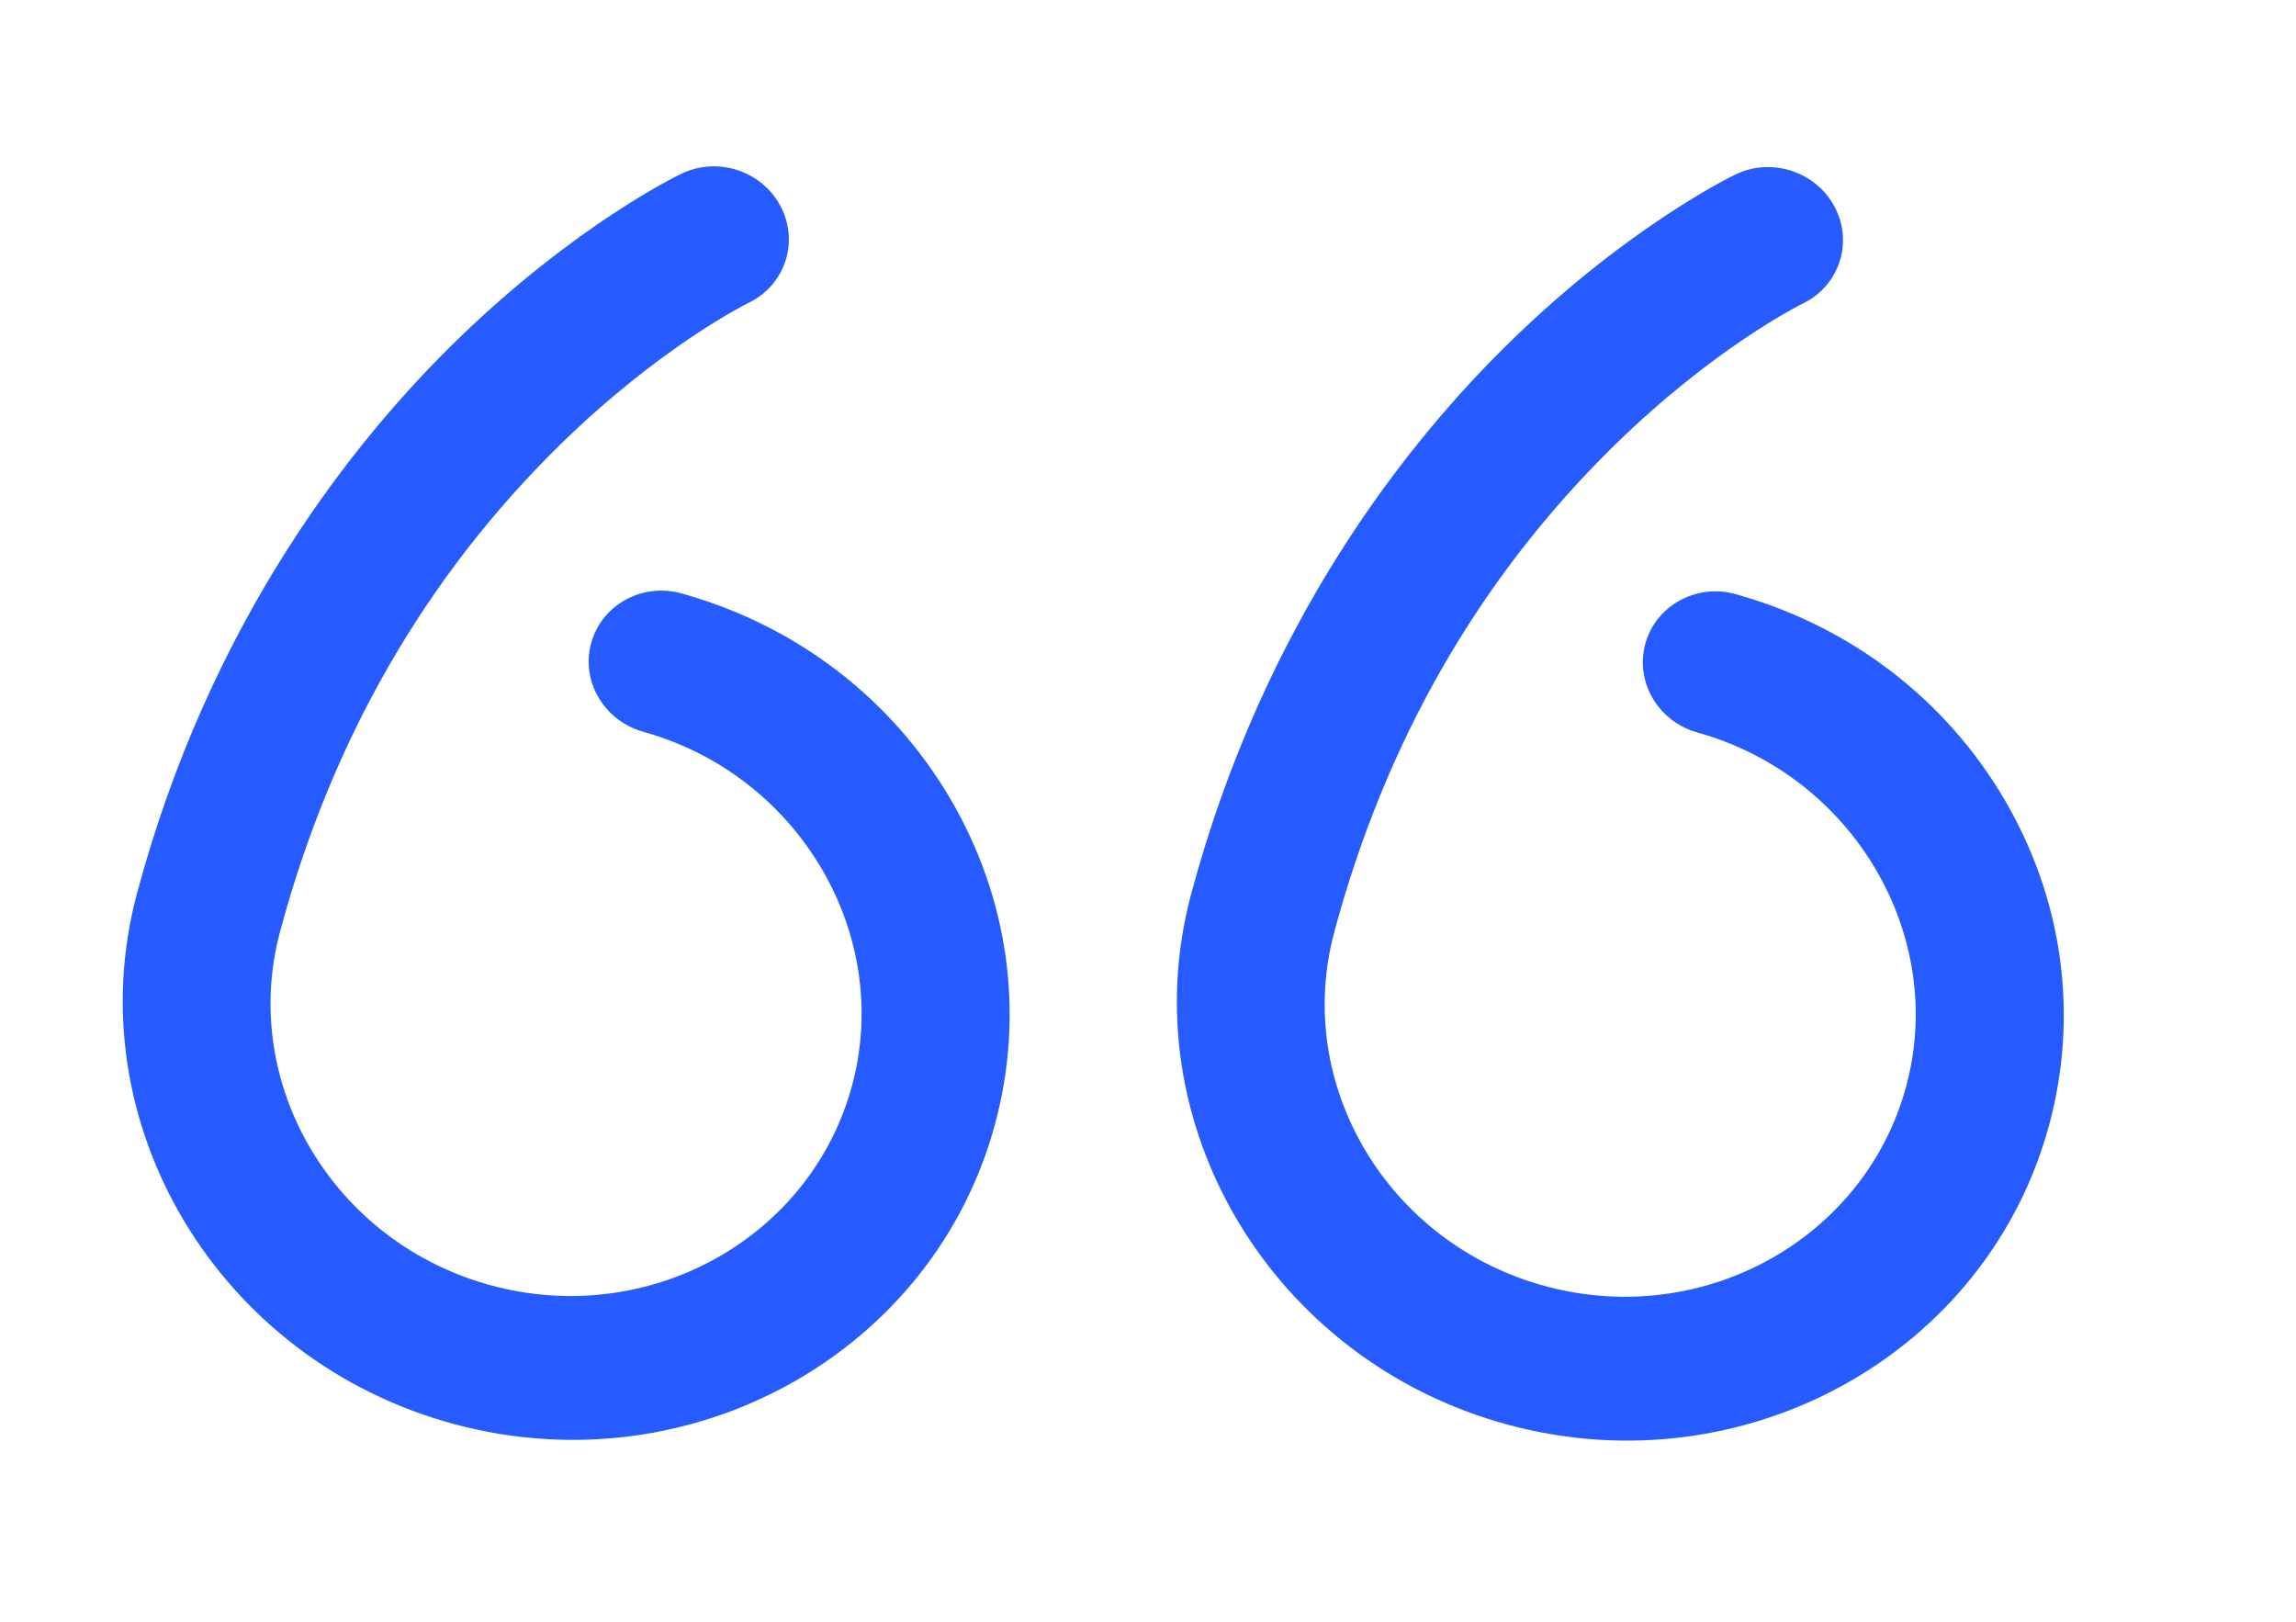 <svg width="92" height="65" viewBox="0 0 92 65" fill="none" xmlns="http://www.w3.org/2000/svg">
<path d="M18.219 57.065C27.7 59.605 37.417 54.196 39.88 45.006C41.057 40.612 40.419 35.997 38.083 32.011C35.751 28.034 31.993 25.129 27.498 23.831L27.368 23.793C25.796 23.322 24.156 24.187 23.704 25.71C23.252 27.232 24.159 28.843 25.731 29.306L25.888 29.353C32.053 31.129 35.758 37.462 34.148 43.471C32.506 49.597 26.029 53.203 19.708 51.51C13.387 49.816 9.58 43.454 11.222 37.328C13.272 29.675 17.041 23.118 22.426 17.836C26.451 13.889 29.929 12.166 29.994 12.134C31.447 11.435 32.027 9.714 31.289 8.285C30.889 7.512 30.185 6.982 29.391 6.769C28.717 6.589 27.98 6.637 27.31 6.957C27.14 7.038 23.084 9.002 18.392 13.548C14.115 17.692 8.404 24.915 5.49 35.792C3.028 44.981 8.738 54.524 18.219 57.065Z" fill="#265CFF"/>
<path d="M60.459 57.094C69.94 59.635 79.657 54.225 82.119 45.036C83.296 40.642 82.658 36.026 80.322 32.04C77.991 28.064 74.232 25.159 69.738 23.861L69.607 23.822C68.039 23.352 66.395 24.216 65.943 25.739C65.491 27.262 66.399 28.872 67.97 29.336L68.128 29.382C74.292 31.159 77.997 37.492 76.387 43.5C74.746 49.627 68.268 53.233 61.947 51.539C55.626 49.845 51.819 43.483 53.461 37.357C55.511 29.705 59.281 23.147 64.666 17.866C68.69 13.918 72.168 12.195 72.233 12.164C73.686 11.464 74.266 9.743 73.528 8.315C73.129 7.541 72.424 7.012 71.63 6.799C70.957 6.618 70.219 6.666 69.549 6.986C69.379 7.067 65.323 9.032 60.631 13.577C56.354 17.721 50.644 24.945 47.729 35.821C45.267 45.011 50.977 54.554 60.459 57.094Z" fill="#265CFF"/>
</svg>
